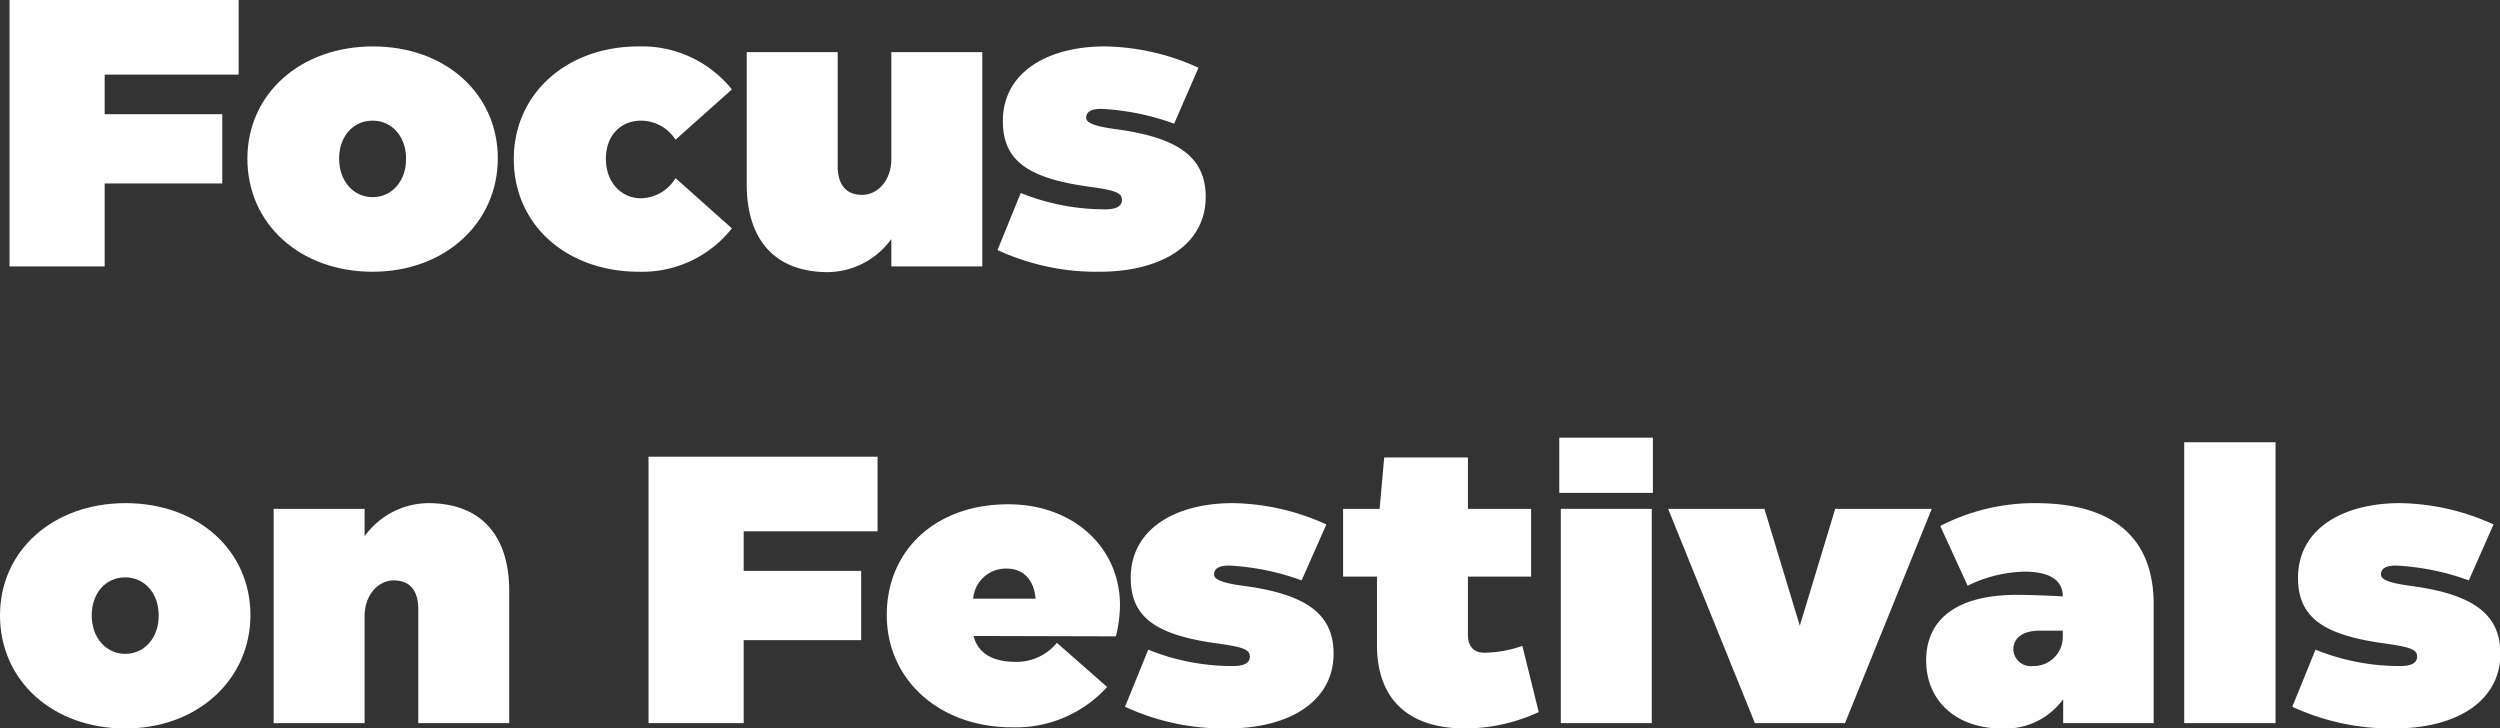 <?xml version="1.0" encoding="UTF-8"?> <svg xmlns="http://www.w3.org/2000/svg" viewBox="0 0 262.75 76.55"><rect x="0" y="0" width="262.75" height="76.55" fill="#333333" stroke="none"/> <defs> <style>.cls-1{fill:#fff;}</style> </defs> <g id="Layer_2" data-name="Layer 2"> <g id="Layer_1-2" data-name="Layer 1"> <path class="cls-1" d="M25.92,13.84H11.84V18H24.2v7.28H11.84V34h-10V6H25.92Z" transform="translate(-0.84 -6)"></path> <path class="cls-1" d="M26.84,22.68c0-6.8,5.56-11.8,13.2-11.8s13.12,5,13.12,11.76S47.64,34.56,40,34.56,26.84,29.52,26.84,22.68Zm16.68,0c0-2.32-1.48-4-3.52-4s-3.52,1.64-3.52,4S38,26.72,40,26.72,43.52,25.08,43.52,22.68Z" transform="translate(-0.84 -6)"></path> <path class="cls-1" d="M54.84,22.72c0-6.88,5.56-11.84,13.12-11.84a12.09,12.09,0,0,1,9.8,4.52l-5.92,5.28a4.35,4.35,0,0,0-3.64-2c-2,0-3.68,1.44-3.68,4s1.68,4.16,3.68,4.16a4.35,4.35,0,0,0,3.64-2.12L77.76,30A12,12,0,0,1,68,34.56C60.4,34.56,54.84,29.64,54.84,22.72Z" transform="translate(-0.84 -6)"></path> <path class="cls-1" d="M94.52,11.48h9.56V34H94.52V31.12a8.34,8.34,0,0,1-6.68,3.48c-5.44,0-8.52-3.28-8.52-9.24V11.48h9.56v12c0,1.92.88,3,2.56,3s3.08-1.56,3.08-3.76Z" transform="translate(-0.84 -6)"></path> <path class="cls-1" d="M105.68,32.28l2.44-6A23.48,23.48,0,0,0,117,28c1,0,1.76-.24,1.76-1s-.8-1-3.32-1.36c-6.52-.88-9.2-2.72-9.2-6.92,0-5.08,4.64-7.84,10.72-7.84a24.39,24.39,0,0,1,9.84,2.24L124.24,19a26,26,0,0,0-7.68-1.56c-1.32,0-1.56.52-1.56.92s.36.84,3,1.2c6.4.84,9.56,2.8,9.56,7.12,0,5.12-4.76,7.88-11.16,7.88A24.72,24.72,0,0,1,105.68,32.28Z" transform="translate(-0.84 -6)"></path> <path class="cls-1" d="M.84,70.68c0-6.8,5.56-11.8,13.2-11.8s13.12,5,13.12,11.76S21.64,82.56,14,82.56.84,77.52.84,70.68Zm16.68,0c0-2.32-1.48-4-3.52-4s-3.52,1.64-3.52,4S12,74.72,14,74.72,17.52,73.08,17.52,70.68Z" transform="translate(-0.84 -6)"></path> <path class="cls-1" d="M54.36,68.12V82H44.8V70c0-1.92-.88-3-2.56-3s-3.08,1.56-3.08,3.76V82H29.6V59.48h9.56v2.88a8.34,8.34,0,0,1,6.68-3.48C51.28,58.88,54.36,62.16,54.36,68.12Z" transform="translate(-0.84 -6)"></path> <path class="cls-1" d="M93.07,61.84H79V66H91.35v7.28H79V82H69V54H93.07Z" transform="translate(-0.84 -6)"></path> <path class="cls-1" d="M103.16,72.84c.48,1.88,2.08,2.72,4.44,2.72a5.46,5.46,0,0,0,4.32-2l5.28,4.64a12.94,12.94,0,0,1-10,4.24c-7.64,0-13.16-5-13.16-11.8S99.16,59,106.8,59c6.92,0,11.75,4.6,11.75,10.6a14,14,0,0,1-.43,3.28Zm0-3.92h6.52c-.16-2-1.32-3.16-3-3.16A3.44,3.44,0,0,0,103.12,68.92Z" transform="translate(-0.84 -6)"></path> <path class="cls-1" d="M119.08,80.28l2.44-6A23.48,23.48,0,0,0,130.44,76c1,0,1.76-.24,1.76-1s-.8-1-3.32-1.36c-6.52-.88-9.2-2.72-9.2-6.92,0-5.08,4.64-7.84,10.72-7.84a24.39,24.39,0,0,1,9.84,2.24L137.64,67A26,26,0,0,0,130,65.44c-1.32,0-1.56.52-1.56.92s.36.84,3,1.2c6.4.84,9.56,2.8,9.56,7.12,0,5.12-4.76,7.88-11.16,7.88A24.72,24.72,0,0,1,119.08,80.28Z" transform="translate(-0.84 -6)"></path> <path class="cls-1" d="M162.56,80.84a18.53,18.53,0,0,1-7.72,1.72c-5.92,0-9.28-3-9.28-8.8V66.6H142V59.48h3.84l.48-5.4h8.8v5.4h6.64V66.6h-6.64v6.12c0,1.2.6,1.88,1.72,1.88a12.33,12.33,0,0,0,4-.72Z" transform="translate(-0.84 -6)"></path> <path class="cls-1" d="M164.72,57.8V52h9.84v5.8Zm.16,24.2V59.48h9.56V82Z" transform="translate(-0.84 -6)"></path> <path class="cls-1" d="M185.28,82l-9.12-22.52h10.12L190,71.76l3.72-12.28h10.15L194.75,82Z" transform="translate(-0.84 -6)"></path> <path class="cls-1" d="M227.19,69.52V82h-9.51V79.48a7.47,7.47,0,0,1-6.48,3.08c-4.64,0-7.92-2.8-7.92-7.16s3.28-6.88,9.52-6.88c1.32,0,3.36.08,4.84.16,0-1.6-1.24-2.6-4-2.6a14.1,14.1,0,0,0-6,1.48l-2.88-6.28a21.59,21.59,0,0,1,10-2.4C223.67,58.88,227.19,63.16,227.19,69.52ZM217.64,73v-.72c-.68,0-1.4,0-2.4,0-1.8,0-2.8.76-2.8,2A1.84,1.84,0,0,0,214.52,76,3.06,3.06,0,0,0,217.64,73Z" transform="translate(-0.84 -6)"></path> <path class="cls-1" d="M230.4,82V52.48H240V82Z" transform="translate(-0.84 -6)"></path> <path class="cls-1" d="M241.76,80.28l2.44-6A23.48,23.48,0,0,0,253.12,76c1,0,1.76-.24,1.76-1s-.8-1-3.32-1.36c-6.52-.88-9.2-2.72-9.2-6.92,0-5.08,4.64-7.84,10.72-7.84a24.34,24.34,0,0,1,9.83,2.24L260.31,67a25.87,25.87,0,0,0-7.67-1.56c-1.32,0-1.56.52-1.56.92s.36.84,3,1.2c6.39.84,9.55,2.8,9.55,7.12,0,5.12-4.76,7.88-11.15,7.88A24.72,24.72,0,0,1,241.76,80.28Z" transform="translate(-0.84 -6)"></path> </g> </g> </svg> 